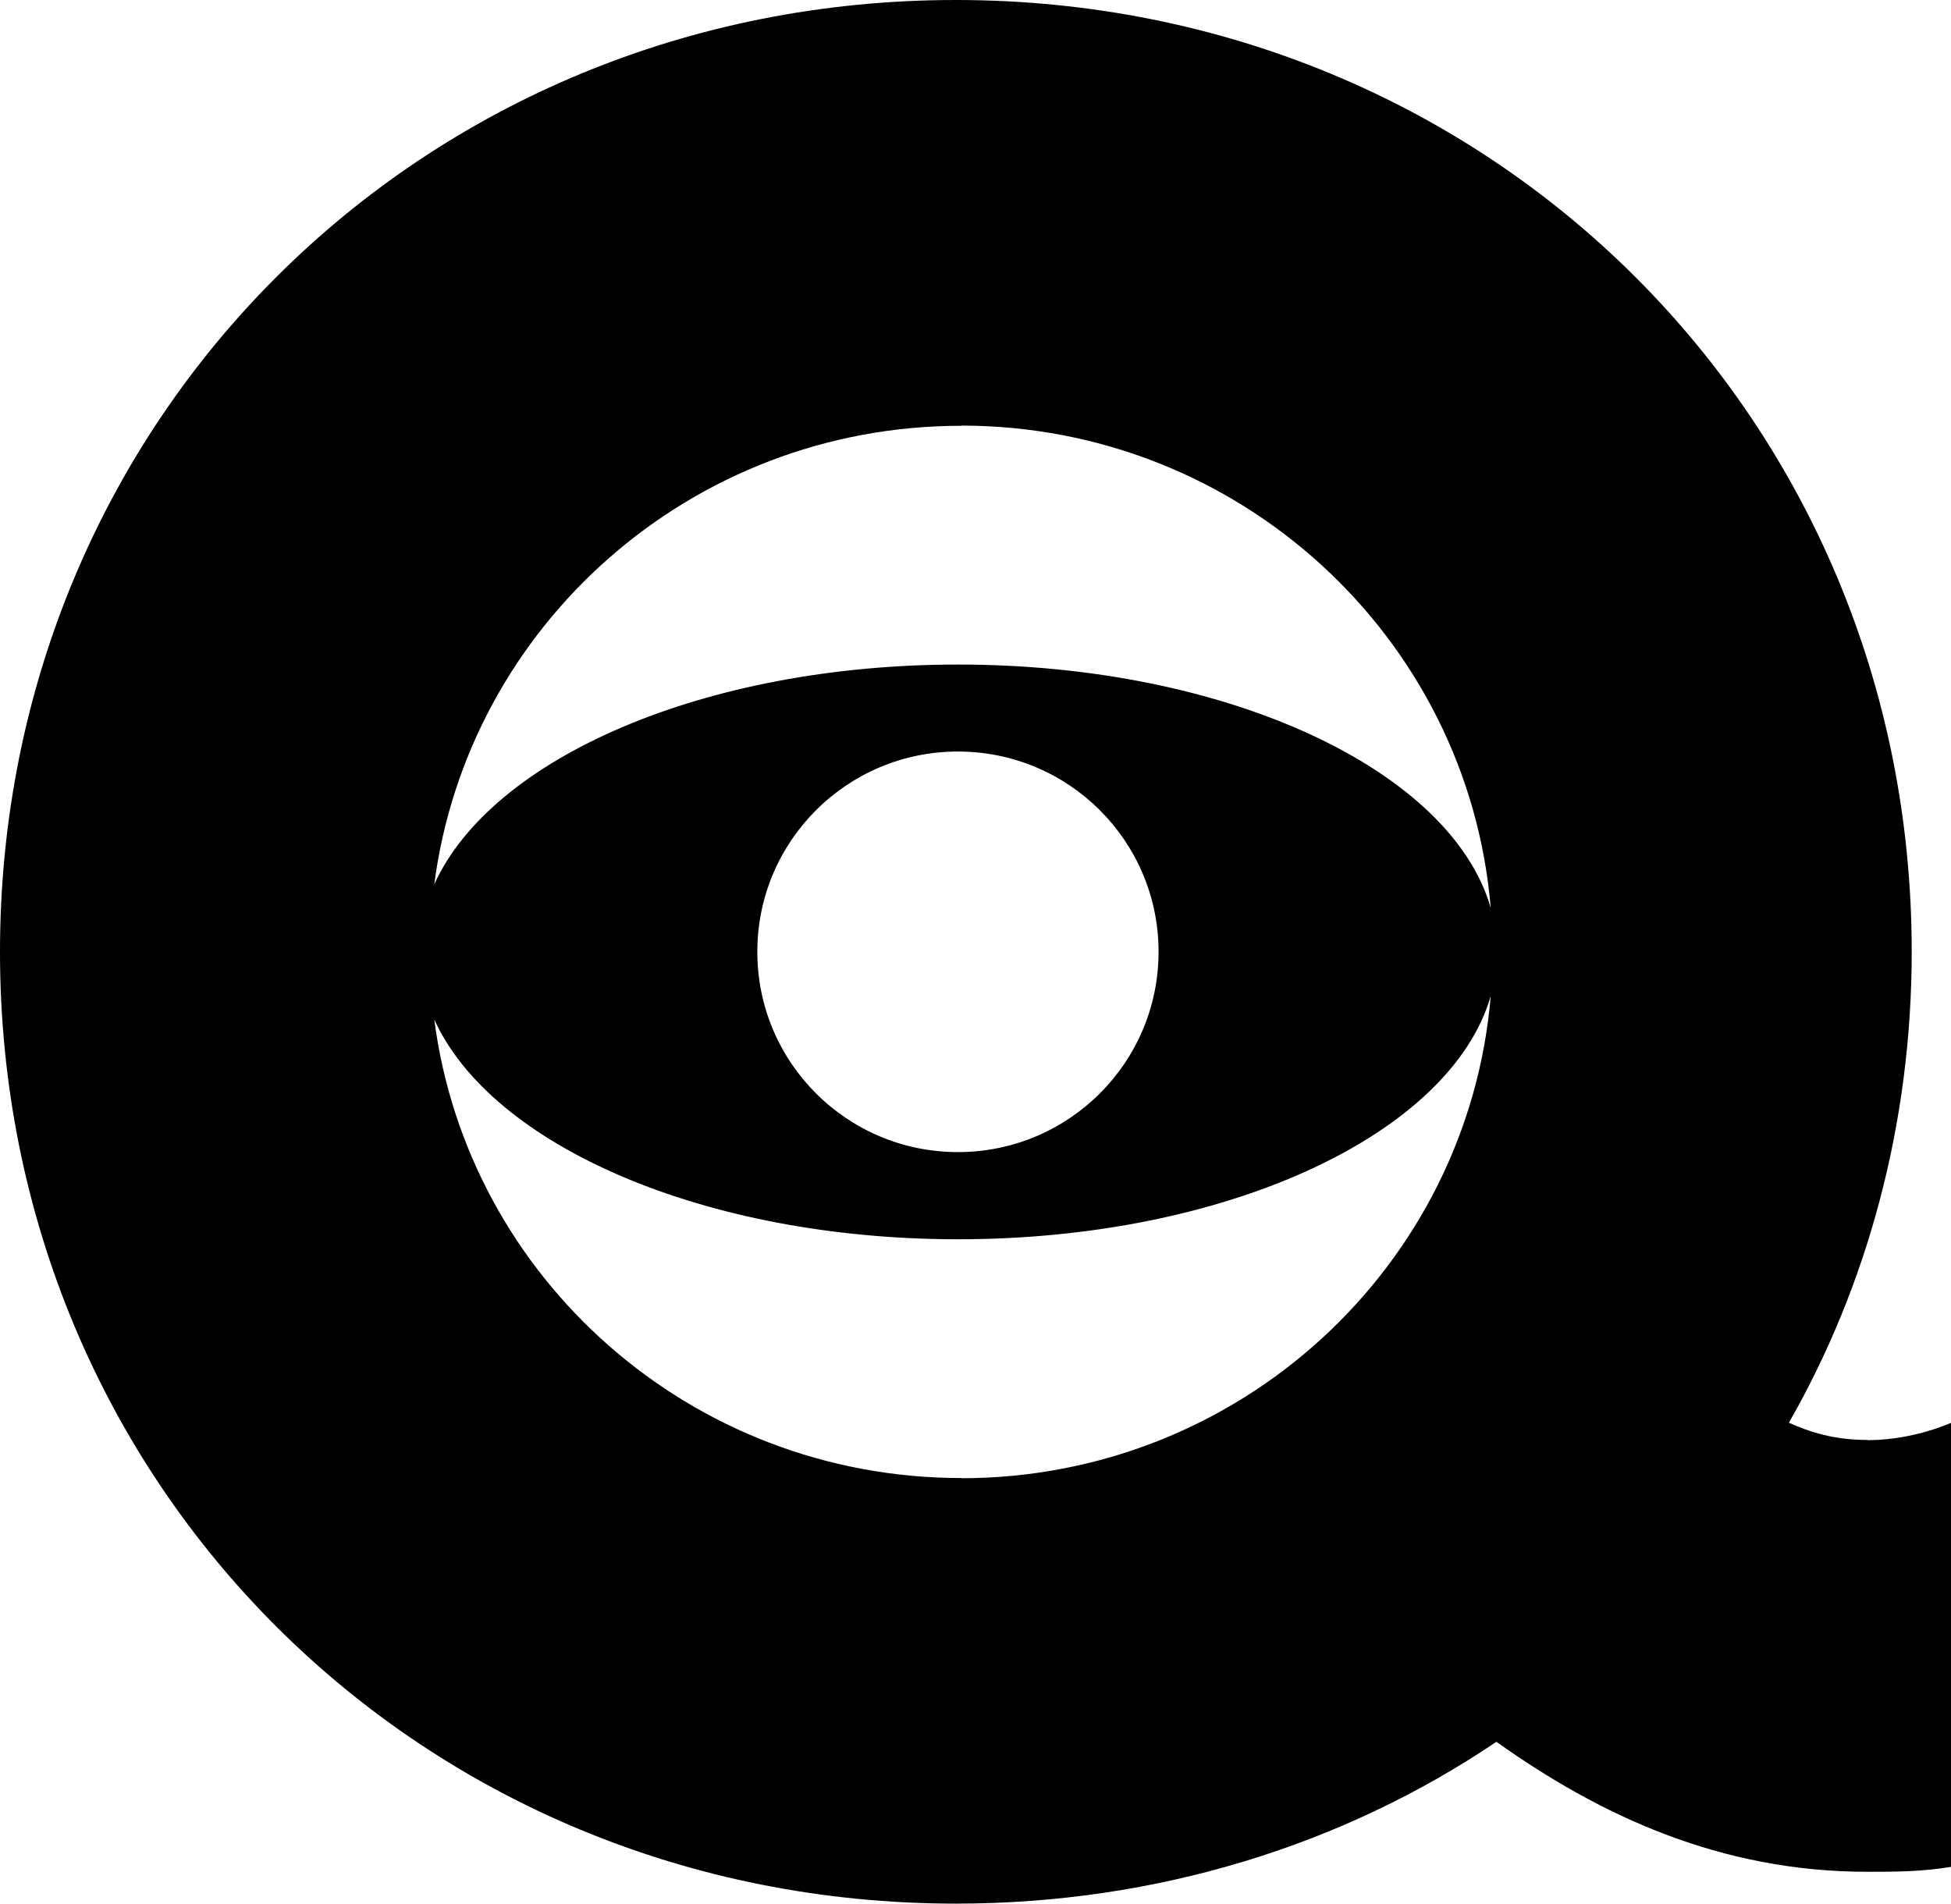<svg width="372" height="363" viewBox="0 0 372 363" fill="none" xmlns="http://www.w3.org/2000/svg">
<g clip-path="url(#clip0_21_1304)">
<path d="M356.076 274.581C350.937 274.581 346.233 273.641 341.093 271.292C356.076 245.095 364.509 214.237 364.509 181.464C364.509 80 284.383 0 182.254 0C80.125 0 0 80 0 181.5C0 283 80.125 363 182.254 363C220.688 363 256.263 351.762 285.324 332.142C305.012 346.162 327.956 356.93 356.076 356.93C361.215 356.93 366.391 356.93 372 355.99V271.329C366.391 273.677 360.745 274.617 356.076 274.617V274.581ZM183.268 81.156C236.395 81.156 279.932 121.626 284.239 173.117C276.675 146.848 234.079 126.721 182.689 126.721C134.266 126.721 93.697 144.571 82.803 168.636C89.209 119.314 131.733 81.193 183.268 81.193V81.156ZM220.906 181.5C220.906 202.602 203.788 219.693 182.652 219.693C161.517 219.693 144.399 202.602 144.399 181.5C144.399 160.398 161.517 143.307 182.652 143.307C203.788 143.307 220.906 160.398 220.906 181.5ZM183.268 281.844C131.733 281.844 89.173 243.722 82.803 194.4C93.697 218.429 134.266 236.315 182.689 236.315C234.079 236.315 276.675 216.188 284.239 189.919C279.932 241.41 236.395 281.88 183.268 281.88V281.844Z" fill="black"/>
</g>
<defs>
<clipPath id="clip0_21_1304">
<rect width="372" height="363" fill="white"/>
</clipPath>
</defs>
</svg>

